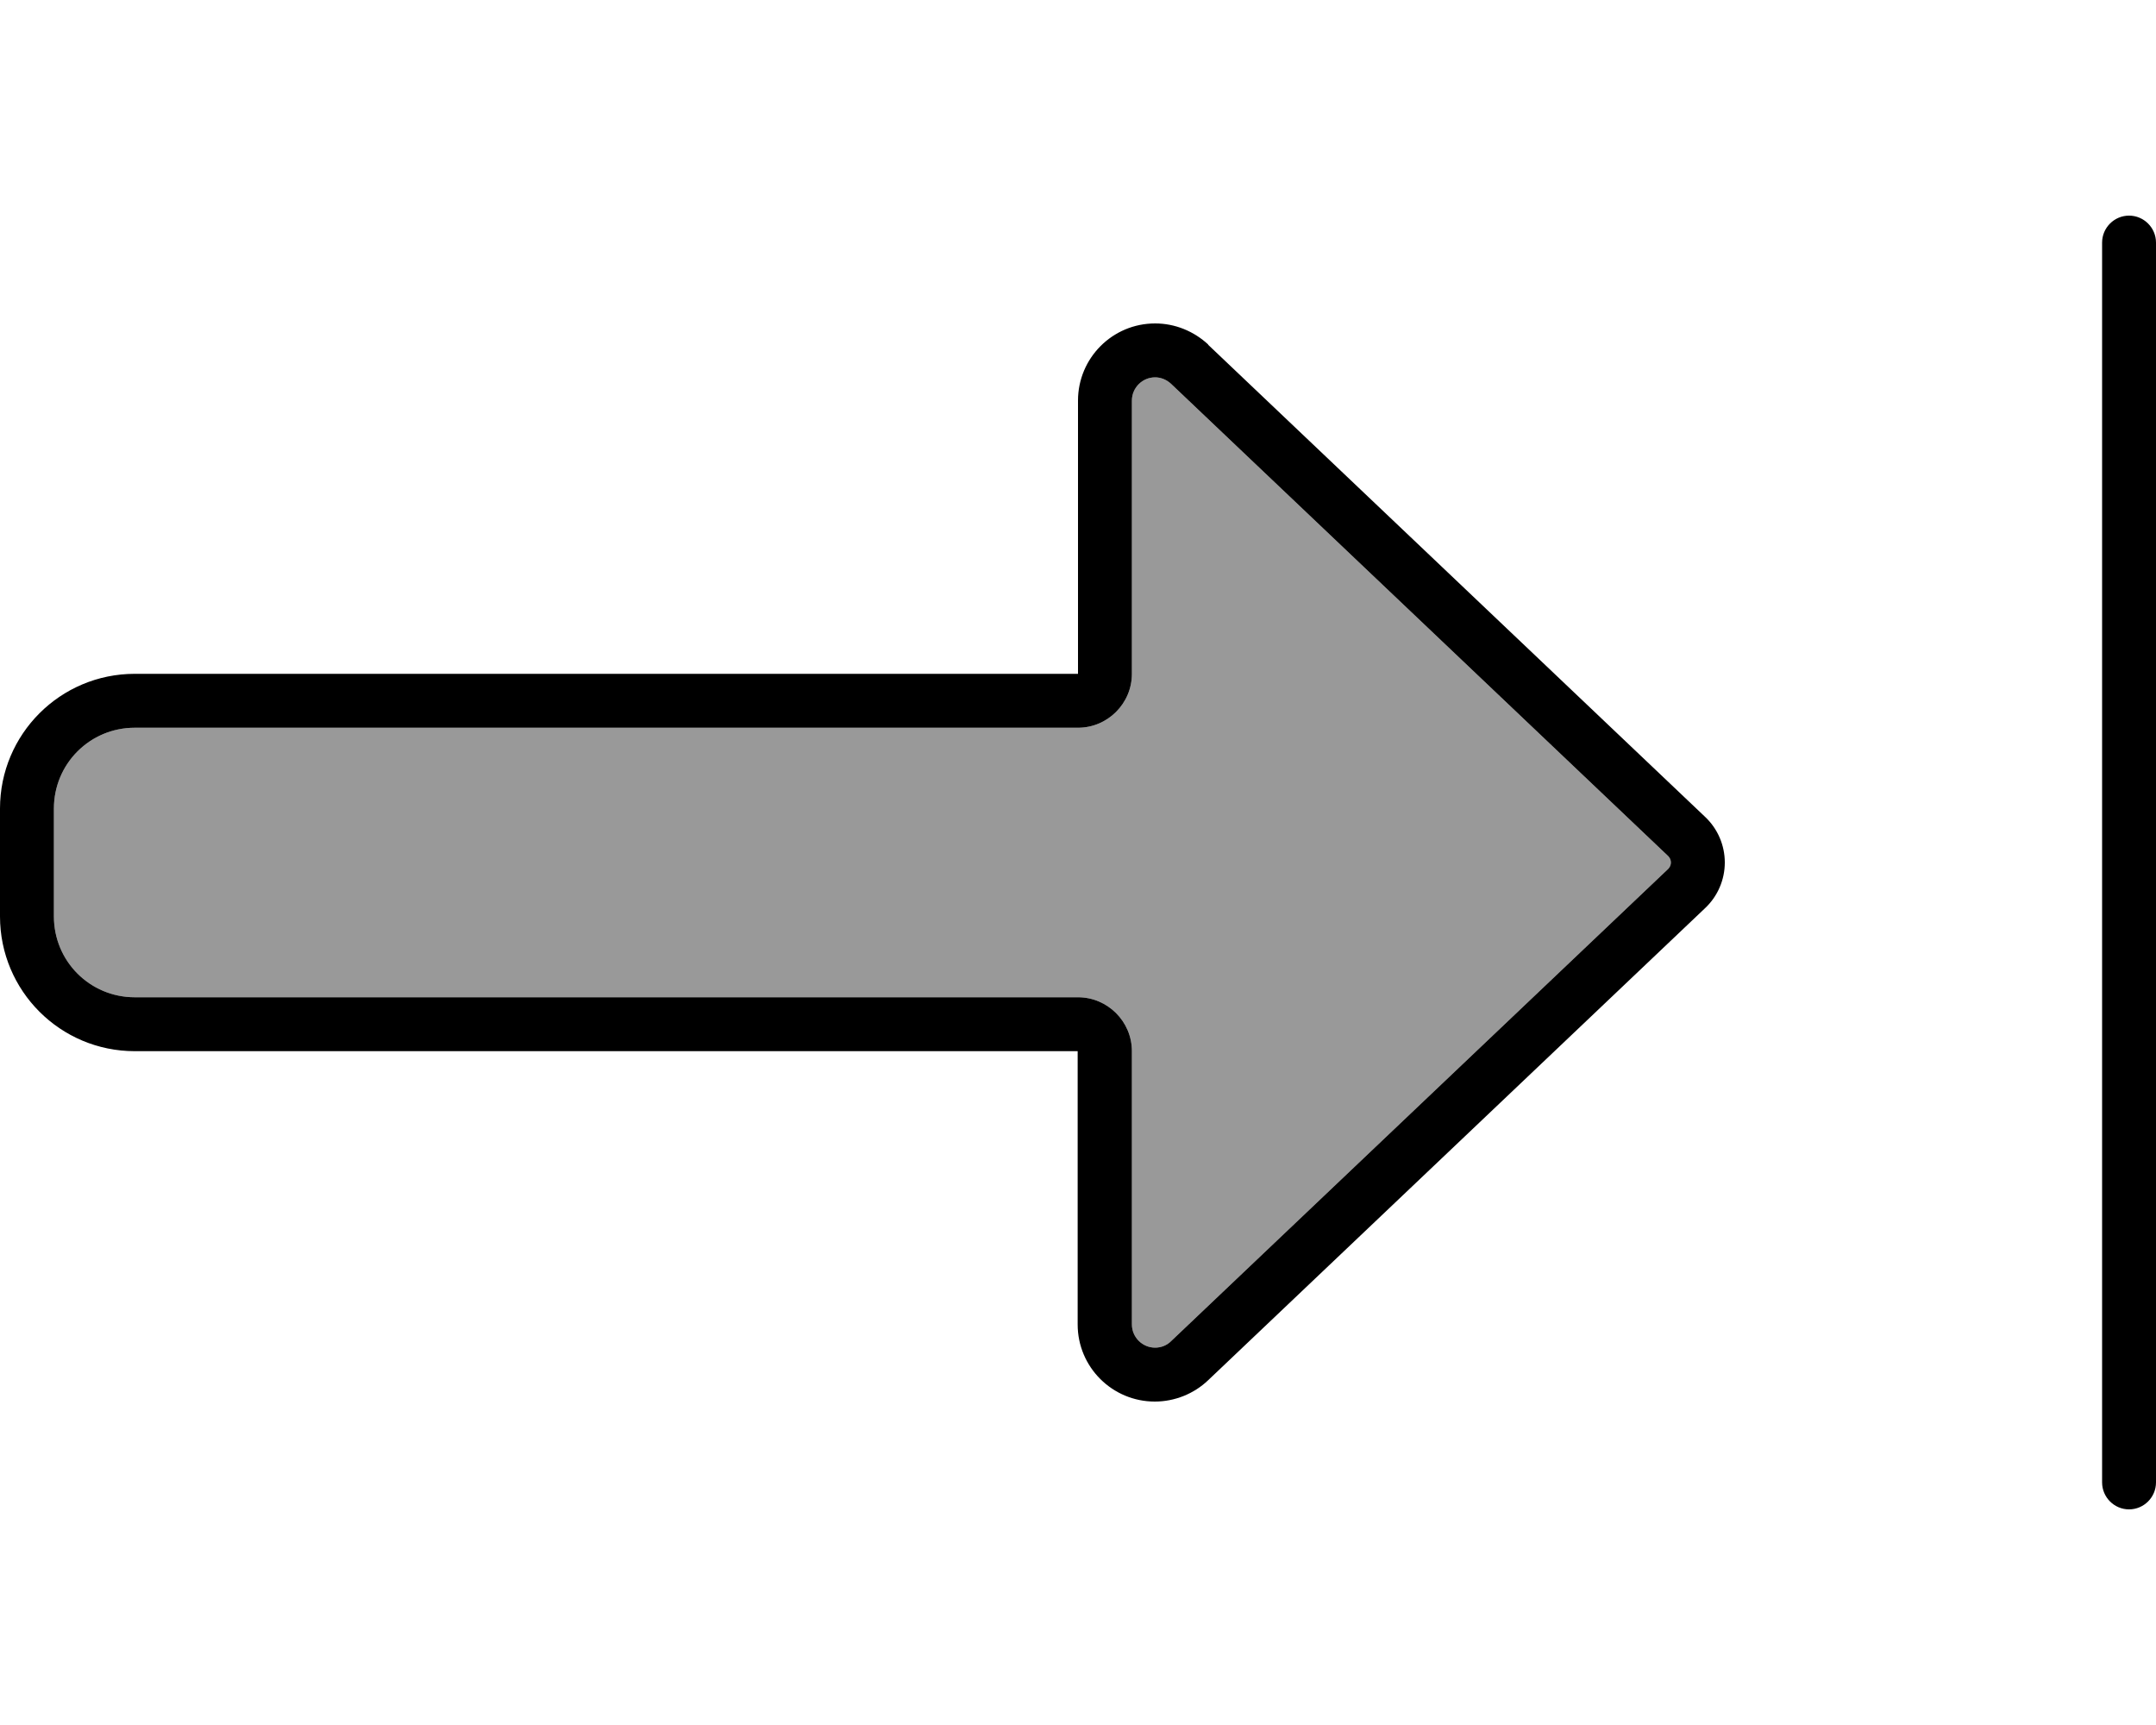 <svg xmlns="http://www.w3.org/2000/svg" viewBox="0 0 640 512"><!--! Font Awesome Pro 6.7.2 by @fontawesome - https://fontawesome.com License - https://fontawesome.com/license (Commercial License) Copyright 2024 Fonticons, Inc. --><defs><style>.fa-secondary{opacity:.4}</style></defs><path class="fa-secondary" d="M16 240l0 32c0 13.3 10.7 24 24 24l280 0c8.8 0 16 7.2 16 16l0 81.1c0 3.8 3.1 6.9 6.9 6.9c1.8 0 3.5-.7 4.7-1.9L495.2 257.9c.5-.5 .8-1.2 .8-1.9s-.3-1.4-.8-1.9L347.6 113.9c-1.3-1.2-3-1.9-4.7-1.9c-3.8 0-6.9 3.1-6.9 6.9l0 81.1c0 8.8-7.2 16-16 16L40 216c-13.3 0-24 10.7-24 24z"/><path class="fa-primary" d="M640 72l0 368c0 4.4-3.6 8-8 8s-8-3.6-8-8l0-368c0-4.4 3.6-8 8-8s8 3.6 8 8zM320 216L40 216c-13.3 0-24 10.7-24 24l0 32c0 13.3 10.7 24 24 24l280 0c8.8 0 16 7.2 16 16l0 81.1c0 3.8 3.1 6.9 6.9 6.9c1.8 0 3.5-.7 4.7-1.9L495.2 257.9c.5-.5 .8-1.2 .8-1.9s-.3-1.4-.8-1.9L347.6 113.9c-1.3-1.2-3-1.9-4.7-1.9c-3.8 0-6.9 3.1-6.9 6.9l0 81.1c0 8.8-7.2 16-16 16zm38.6-113.7L506.2 242.5c3.7 3.5 5.8 8.4 5.8 13.5s-2.1 10-5.8 13.5L358.6 409.7c-4.2 4-9.9 6.3-15.8 6.3c-12.6 0-22.9-10.2-22.9-22.9l0-65.1 0-16-16 0L40 312c-22.1 0-40-17.9-40-40l0-32c0-22.1 17.9-40 40-40l264 0 16 0 0-16 0-65.1c0-12.6 10.2-22.9 22.9-22.9c5.9 0 11.5 2.3 15.8 6.3z"/></svg>